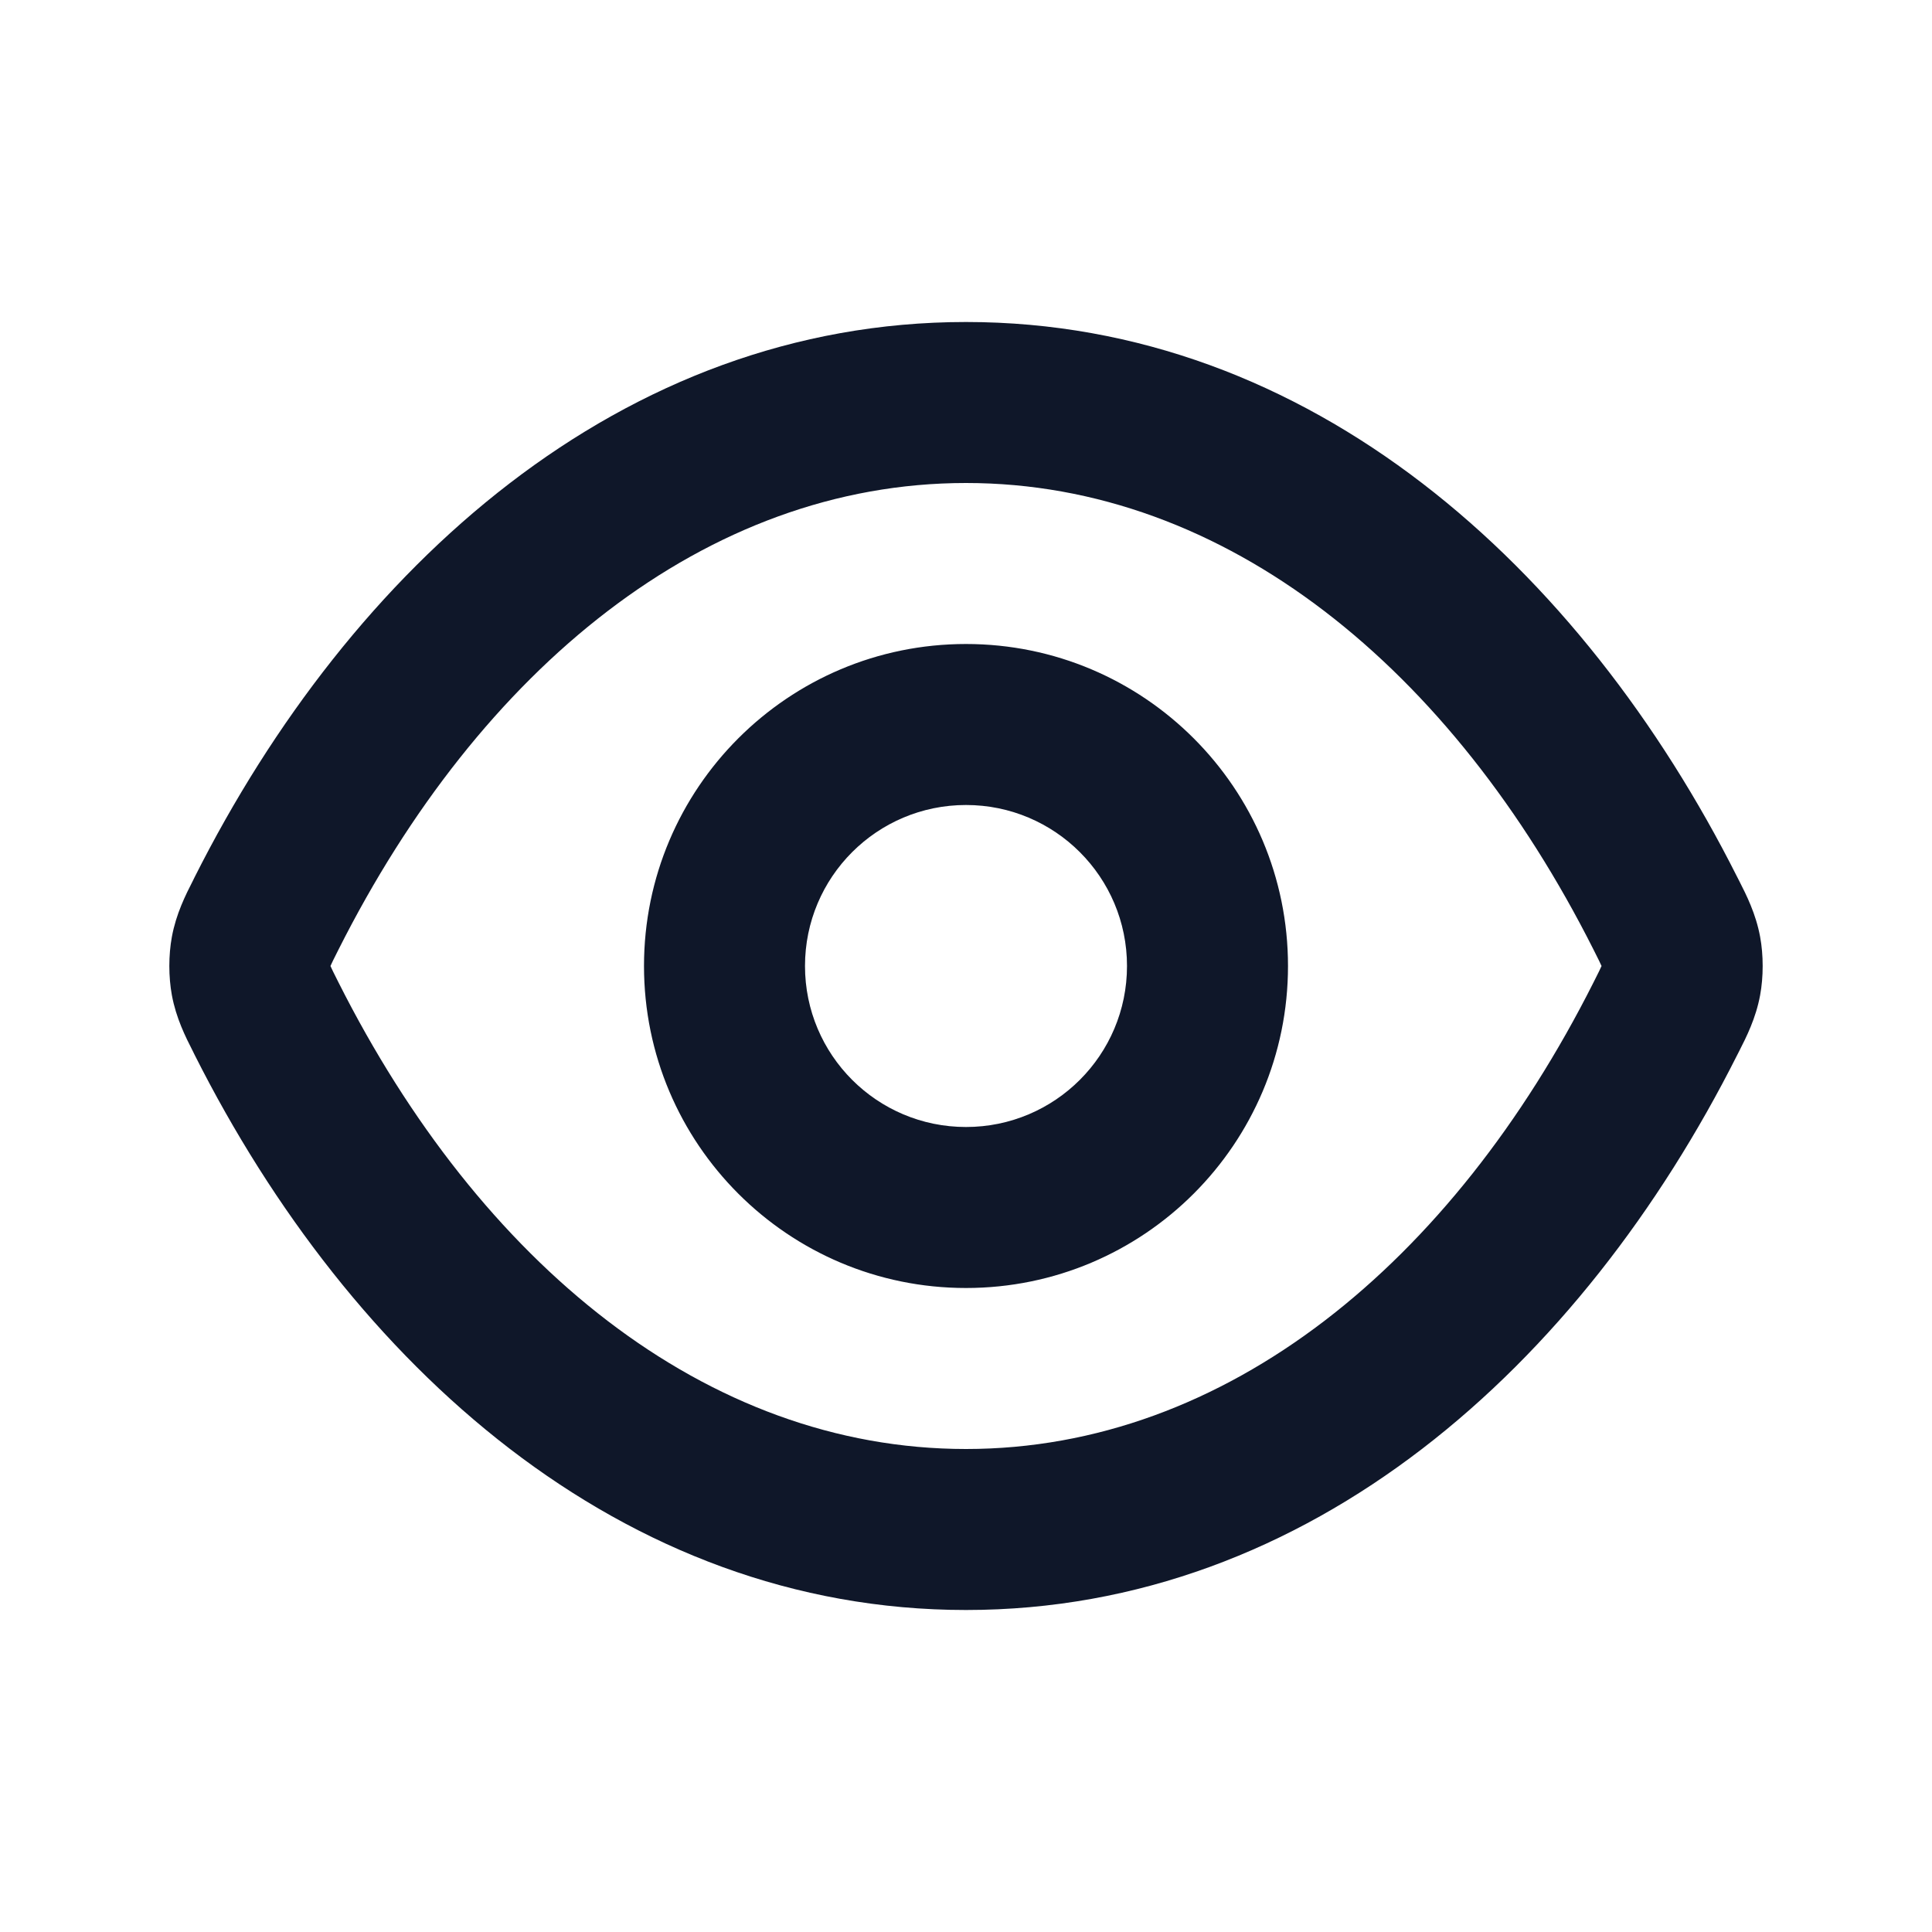 <?xml version="1.0" encoding="utf-8"?><!-- Uploaded to: SVG Repo, www.svgrepo.com, Generator: SVG Repo Mixer Tools -->
<svg width="800px" height="800px" viewBox="0 0 24 24" fill="none" xmlns="http://www.w3.org/2000/svg">
<path fill-rule="evenodd" clip-rule="evenodd" d="M12 6C8.767 6 5.96 8.311 4.205 11.796C4.176 11.853 4.155 11.895 4.137 11.932C4.121 11.964 4.111 11.985 4.105 12C4.111 12.015 4.121 12.036 4.137 12.068C4.155 12.105 4.176 12.147 4.205 12.204C5.96 15.689 8.767 18 12 18C15.233 18 18.04 15.689 19.795 12.204C19.824 12.147 19.845 12.105 19.863 12.068C19.879 12.036 19.889 12.015 19.895 12C19.889 11.985 19.879 11.964 19.863 11.932C19.845 11.895 19.824 11.853 19.795 11.796C18.04 8.311 15.233 6 12 6ZM2.418 10.896C4.358 7.044 7.72 4 12 4C16.28 4 19.642 7.044 21.581 10.896C21.589 10.91 21.596 10.924 21.603 10.939C21.695 11.119 21.812 11.351 21.865 11.638C21.907 11.866 21.907 12.134 21.865 12.362C21.812 12.649 21.695 12.881 21.603 13.061C21.596 13.076 21.589 13.09 21.581 13.104C19.642 16.956 16.28 20 12 20C7.72 20 4.358 16.956 2.418 13.104C2.411 13.09 2.404 13.076 2.397 13.061C2.305 12.881 2.188 12.649 2.135 12.362C2.093 12.134 2.093 11.866 2.135 11.638C2.188 11.351 2.305 11.119 2.397 10.939C2.404 10.924 2.411 10.91 2.418 10.896ZM12 10C10.895 10 10 10.895 10 12C10 13.105 10.895 14 12 14C13.105 14 14 13.105 14 12C14 10.895 13.105 10 12 10ZM8 12C8 9.791 9.791 8 12 8C14.209 8 16 9.791 16 12C16 14.209 14.209 16 12 16C9.791 16 8 14.209 8 12Z" fill="#0F1729"/>
</svg>
